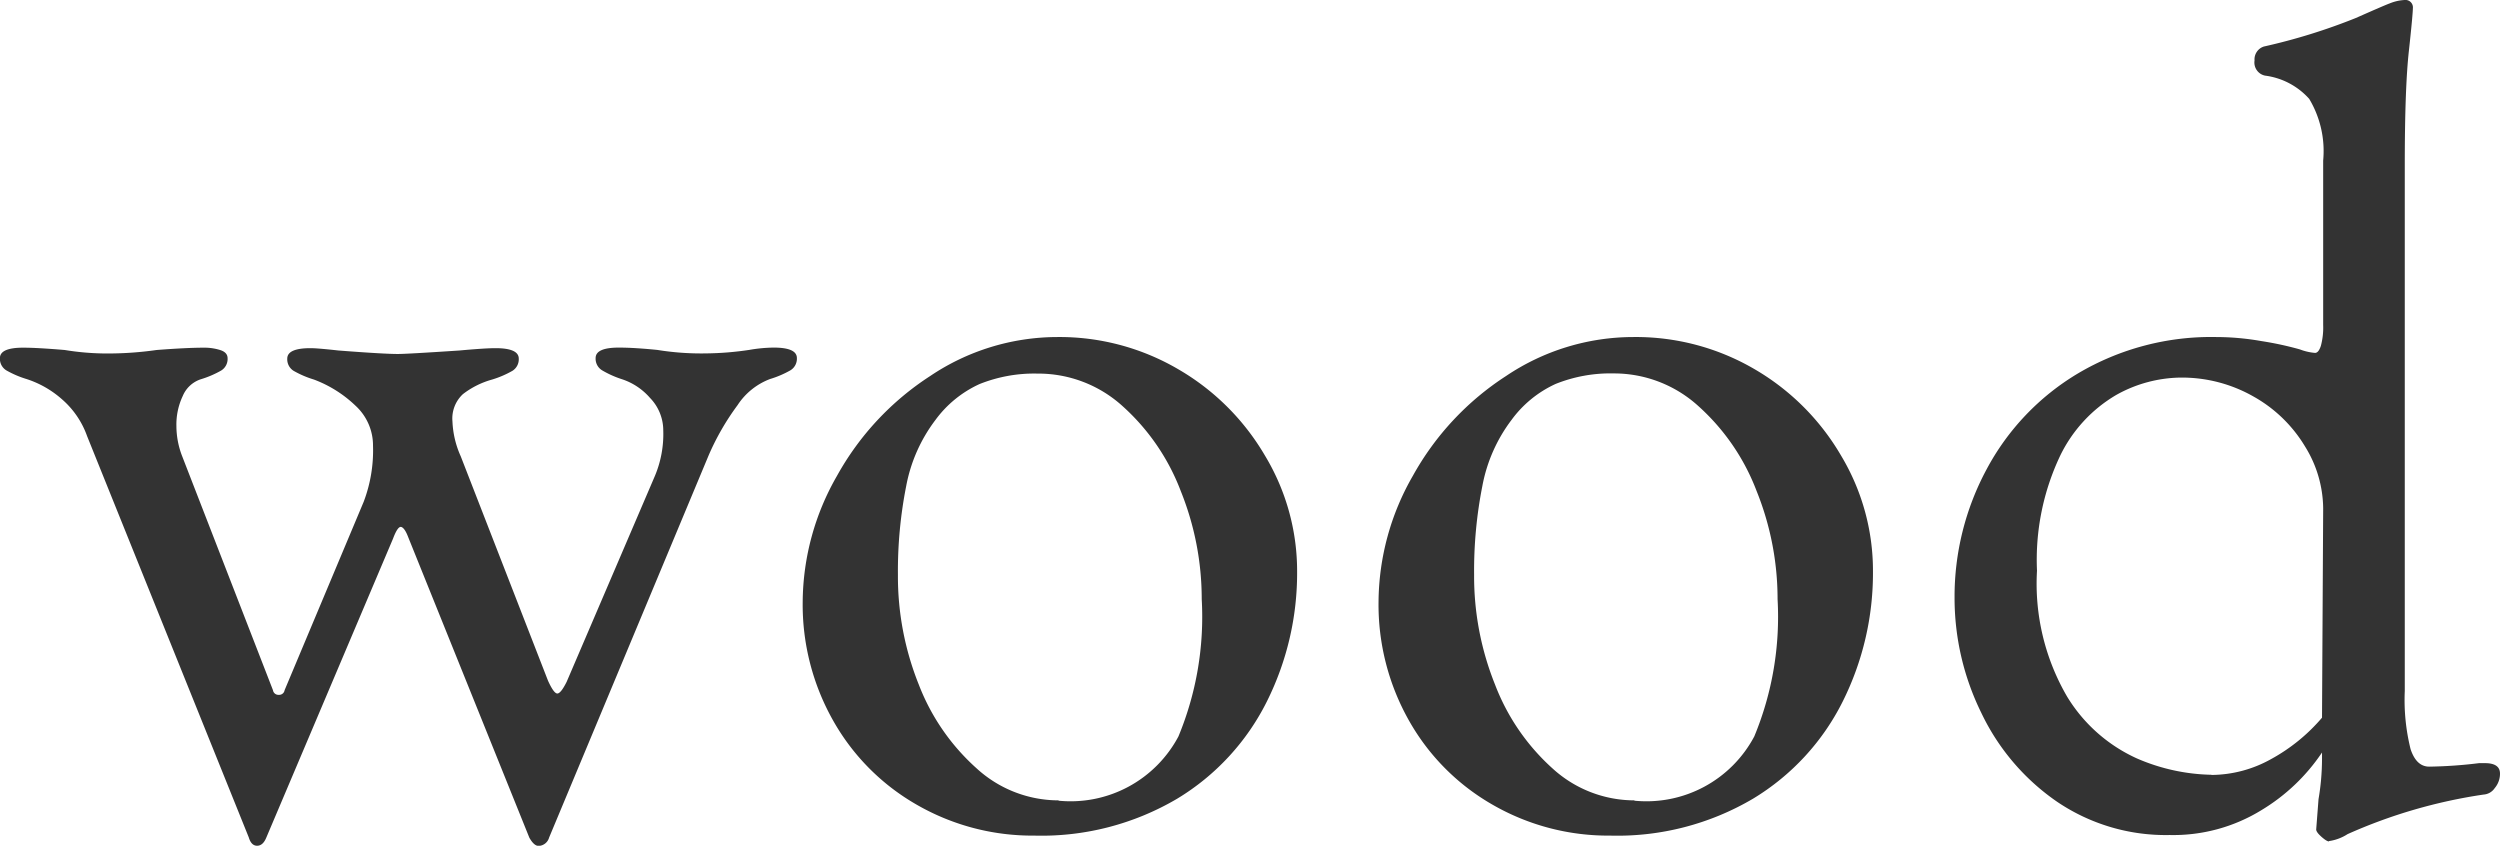 <svg xmlns="http://www.w3.org/2000/svg" width="30.086" height="10.178" viewBox="0 0 30.086 10.178">
  <path id="パス_138626" data-name="パス 138626" d="M-11.928.322q-.07,0-.1-.1l-1.946-4.83a1.05,1.05,0,0,0-.3-.441,1.2,1.2,0,0,0-.427-.245,1.18,1.18,0,0,1-.245-.105.163.163,0,0,1-.077-.147q0-.126.28-.126.168,0,.5.028a3.146,3.146,0,0,0,.518.042,4.153,4.153,0,0,0,.588-.042q.364-.028.574-.028a.639.639,0,0,1,.189.028q.091.028.091.1a.163.163,0,0,1-.077.147,1.18,1.18,0,0,1-.245.105.356.356,0,0,0-.217.2.805.805,0,0,0-.077.364,1.008,1.008,0,0,0,.07.364l1.092,2.814a.066.066,0,0,0,.07.056.066.066,0,0,0,.07-.056l.952-2.268a1.742,1.742,0,0,0,.112-.672.649.649,0,0,0-.21-.483,1.466,1.466,0,0,0-.5-.315,1.18,1.18,0,0,1-.245-.105.163.163,0,0,1-.077-.147q0-.126.28-.126.084,0,.336.028.546.042.714.042.112,0,.742-.042.308-.028.434-.028.28,0,.28.126a.163.163,0,0,1-.077.147,1.18,1.18,0,0,1-.245.105,1.02,1.02,0,0,0-.35.175.4.4,0,0,0-.126.329,1.126,1.126,0,0,0,.1.42l1.05,2.7q.07.154.112.154t.112-.14L-7.14-4.13a1.3,1.3,0,0,0,.1-.546A.562.562,0,0,0-7.2-5.068a.762.762,0,0,0-.336-.224A1.18,1.18,0,0,1-7.777-5.4a.163.163,0,0,1-.077-.147q0-.126.28-.126.182,0,.462.028a3.312,3.312,0,0,0,.588.042,3.716,3.716,0,0,0,.518-.042,1.818,1.818,0,0,1,.294-.028q.28,0,.28.126a.163.163,0,0,1-.077.147,1.18,1.18,0,0,1-.245.105.807.807,0,0,0-.392.315,3.022,3.022,0,0,0-.35.609L-8.414.224a.136.136,0,0,1-.126.1q-.056,0-.112-.1l-1.456-3.612q-.042-.112-.084-.126t-.1.14l-1.526,3.6Q-11.858.322-11.928.322ZM-2.576.2A2.786,2.786,0,0,1-3.983-.168,2.68,2.68,0,0,1-4.991-1.176a2.836,2.836,0,0,1-.371-1.442A3.076,3.076,0,0,1-4.949-4.13a3.381,3.381,0,0,1,1.12-1.2A2.748,2.748,0,0,1-2.3-5.8,2.83,2.83,0,0,1-.84-5.411,2.883,2.883,0,0,1,.2-4.375,2.691,2.691,0,0,1,.588-2.982,3.458,3.458,0,0,1,.224-1.414,2.854,2.854,0,0,1-.854-.245,3.214,3.214,0,0,1-2.576.2Zm.294-.42A1.469,1.469,0,0,0-.84-.994,3.76,3.76,0,0,0-.56-2.646a3.475,3.475,0,0,0-.252-1.3,2.624,2.624,0,0,0-.7-1.022,1.508,1.508,0,0,0-1.022-.392,1.77,1.77,0,0,0-.7.126,1.354,1.354,0,0,0-.532.434,1.889,1.889,0,0,0-.35.791,5.268,5.268,0,0,0-.1,1.071,3.494,3.494,0,0,0,.252,1.323A2.608,2.608,0,0,0-3.269-.609,1.463,1.463,0,0,0-2.282-.224ZM4.354.2A2.786,2.786,0,0,1,2.947-.168,2.68,2.68,0,0,1,1.939-1.176a2.836,2.836,0,0,1-.371-1.442A3.076,3.076,0,0,1,1.981-4.13a3.381,3.381,0,0,1,1.12-1.2A2.748,2.748,0,0,1,4.634-5.8a2.83,2.83,0,0,1,1.456.385A2.883,2.883,0,0,1,7.133-4.375a2.691,2.691,0,0,1,.385,1.393,3.458,3.458,0,0,1-.364,1.568A2.854,2.854,0,0,1,6.076-.245,3.214,3.214,0,0,1,4.354.2Zm.294-.42A1.469,1.469,0,0,0,6.09-.994a3.76,3.76,0,0,0,.28-1.652,3.475,3.475,0,0,0-.252-1.3,2.624,2.624,0,0,0-.7-1.022A1.508,1.508,0,0,0,4.4-5.362a1.77,1.77,0,0,0-.7.126,1.354,1.354,0,0,0-.532.434,1.889,1.889,0,0,0-.35.791,5.268,5.268,0,0,0-.1,1.071,3.494,3.494,0,0,0,.252,1.323A2.608,2.608,0,0,0,3.661-.609,1.463,1.463,0,0,0,4.648-.224Zm8.358.49q-.028,0-.091-.056T12.852.126l.028-.364a2.9,2.9,0,0,0,.042-.476V-.8a2.314,2.314,0,0,1-.728.693,2.025,2.025,0,0,1-1.106.3A2.331,2.331,0,0,1,9.73-.21a2.712,2.712,0,0,1-.91-1.071A3.128,3.128,0,0,1,8.5-2.66a3.235,3.235,0,0,1,.385-1.547,2.968,2.968,0,0,1,1.1-1.155A3.144,3.144,0,0,1,11.648-5.8a3.165,3.165,0,0,1,.546.049,3.9,3.9,0,0,1,.462.1.666.666,0,0,0,.182.042q.042,0,.07-.084a.849.849,0,0,0,.028-.252V-7.924a1.222,1.222,0,0,0-.168-.742.86.86,0,0,0-.532-.28.161.161,0,0,1-.126-.182.163.163,0,0,1,.112-.168,7.123,7.123,0,0,0,1.106-.343q.364-.161.406-.175a.548.548,0,0,1,.182-.042.09.09,0,0,1,.1.084q0,.084-.049.532t-.049,1.372V-1.54a2.456,2.456,0,0,0,.07.7q.07.21.224.21a5.438,5.438,0,0,0,.6-.042h.07q.182,0,.182.126A.269.269,0,0,1,15-.371a.175.175,0,0,1-.133.077A6.233,6.233,0,0,0,13.23.182.559.559,0,0,1,13.006.266Zm-1.414-.8a1.487,1.487,0,0,0,.714-.189,2.173,2.173,0,0,0,.616-.5l.014-2.52a1.433,1.433,0,0,0-.217-.742,1.678,1.678,0,0,0-.616-.6,1.742,1.742,0,0,0-.889-.231,1.623,1.623,0,0,0-.77.21,1.712,1.712,0,0,0-.672.728,2.922,2.922,0,0,0-.28,1.386A2.7,2.7,0,0,0,9.856-1.47a1.9,1.9,0,0,0,.84.742A2.359,2.359,0,0,0,11.592-.532Z" transform="translate(15.022 9.856)" fill="#333"/>
</svg>
